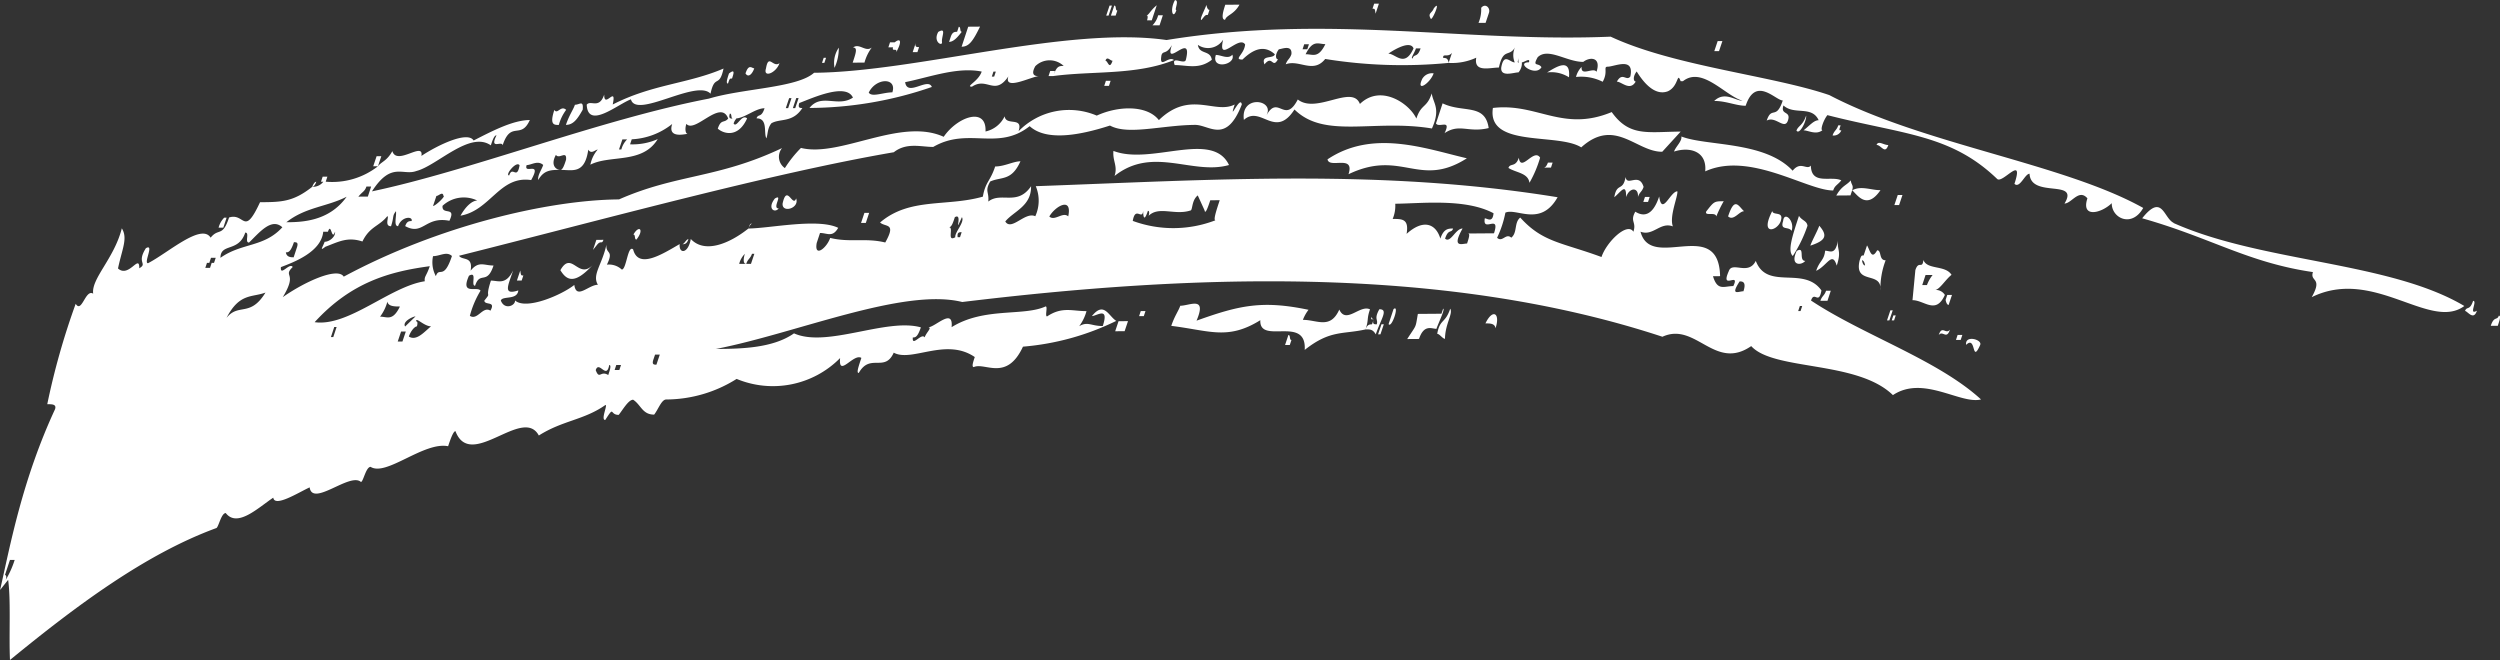 <svg id="Layer_1" data-name="Layer 1" xmlns="http://www.w3.org/2000/svg" viewBox="0 0 222.436 58.739"><rect x="0" y="0" width="222.436" height="58.739" fill="#333333" stroke="none"/><defs><style>.cls-1{fill:#fff;}</style></defs><path class="cls-1" d="M2220.565,1648.581c-1.073,1.346-2.312.018-3.511.473.148-.447.358-.449.505-.9.085-.892-.9-.438-1.113-.437-.358.448-.3.894-.085.892-.5.9-.483-.442-1.2.455-.336-.889.778-.452.925-.9-.966-.884-1.954-.43-2.88.469-.84.006.148-.447.233-1.34-.546-.887-2.482,1.8-1.955-.431a1.582,1.582,0,0,1-2.249.463c.125.891,1.113.438,1.239,1.328-1.136.9-2.25.463-3.3.471-.336-.889.84-.006.988-.453.675-2.68-1.977.906-1.239-1.328-.505.895-.778.451-.926.9-.232,1.339.631,0,1.114.438-3.385,1.363-7.231.946-10.742,1.419h-.21l-.21,0,.147-.447.421,0-.148.447c.3-.894.506-.895.926-.9a1.817,1.817,0,0,0-2.522.019c-.506.9.125.891.335.89-.63,0-3.175,1.361-2.732.02-1.221,1.793-1.892.014-3.238.917-.63,0,.568-.451.863-1.344-2.164-.43-4.561.48-6.811.943.188,1.336,2.04-.461,2.375.428a33.668,33.668,0,0,1-10.889,1.866c1.073-1.345,2.522-.019,3.868-.921-.608-1.333-3.573.027-4.771.482-.148.447.062.445.273.444-.863,1.343-1.977.906-2.755,1.358-.358.448-.3.894-.443,1.341-.272-.444.17-1.785-.881-1.777.148-.447.42,0,.715-.9-.84.006-1.766.9-2.607.911.211,0,0,0-.147.447.273.443.715-.9,1.2-.455-.8,1.789-2.125,1.353-2.608.911.295-.894.568-.45.926-.9-.671-1.777-2.965,1.36-3.721.475-.147.446-.085.892.126.89-.211,0-1.829.46-1.387-.881a6.249,6.249,0,0,1-3.6,1.365l-.148.447a5.552,5.552,0,0,0,2.46-.465c-1.368,2.24-4.226,1.37-5.992,2.275a2.906,2.906,0,0,1,.653-1.343c-.211,0-.568.451-.841.007-.317,2.231-1.431,1.794-2.482,1.8.21,0,.358-.448.505-.9.085-.891-.63,0-.9-.438-.5.895-.022,1.337.4,1.334-.841.007-1.471.011-1.976.906-.063-.445.3-.893.442-1.34-.483-.442-1.051.008-1.471.011-.3.894,1.408-.456.4,1.334-2.8-.424-3.617,2.7-6.287,3.168.5-.895,1.073-1.345,1.493-1.348a2.773,2.773,0,0,0-3.09.469c-.084.892,1.261-.009.609,1.333-2.165-.429-2.334,1.355-3.931.475.147-.446.358-.448.568-.449.147-.447-.9-.439-1.2.454-.42,0-.125-.89-.188-1.335-.357.448-.147.446-.442,1.34-.631,0-.125-.89-.336-.889-.715.9-1.556.9-2.208,2.246-1.324-.436-2.1.016-3.3.471-.568.45-.21,0-.063-.445.421,0,.989-.453.926-.9-.3.894-.335-.889-.631.005l-.42,0c-.17,1.784-2.566,2.694-3.765,3.149-.085.892.778-.451,1.051-.008-.925.9.483.442-.885,2.681,1.914-1.351,4.879-2.711,5.425-1.824,8.411-4.522,18.186-6.825,24.492-6.873,5.151-2.268,8.787-1.85,14.506-4.568a1.219,1.219,0,0,0,.251,1.781,10.484,10.484,0,0,1,1.431-1.794c3.488.865,8.871-2.742,12.7-.989,1.221-1.792,3.828-2.7,3.721-.474a2.46,2.46,0,0,0,1.7-1.35c.125.891,1.681-.013,1.239,1.328a6.286,6.286,0,0,1,6.958-1.391c1.976-.906,4.5-.925,5.527.4,2.777-2.695,4.982-.483,6.748-1.388-.589,1.787.506-.9.631,0-1.39,3.577-2.9,1.8-4.163,1.814-2.943.023-5.97.938-7.567.058-2.817.913-5.7,1.381-7.146.055-2.839,2.25-5.465.041-8.577,1.848-1.051.008-2.375-.428-3.511.473-10.889,1.865-25.878,5.992-38.681,9.21.273.443,1.261-.01,1.029,1.329.715-.9,1.2-.455,2.039-.461-.59,1.788-1.2.455-1.641,1.8-.42,0,.232-1.34-.546-.888-.8,1.789.756.886,1.029,1.329a8.419,8.419,0,0,0-.948,2.237c.694.44,1.136-.9,1.83-.46.5-.9-.484-.442-.546-.888.715-.9,0,0,.59-1.787.63-.005,1.324.435,1.976-.907-.442,1.341-.947,2.236.461,1.78-.085.892-1.408.456-1.556.9.336.89,1.324.436,1.261-.01.966.885,4.141-.477,5.277-1.377.188,1.336,1.261-.009,2.1-.016-.546-.887.379-1.786.759-3.572-.085.893.694.441.041,1.783a1.666,1.666,0,0,1,1.324.436c.42,0,.527-2.233,1.01-1.791.461,1.779,2.585.426,4.141-.478-.085.893.756.887.988-.453,1.239,1.328,3.426.42,5.129-.93,1.892-.015,6.181-.939,7.987-.061-.505.895-.988.453-1.618.458l-.295.894c-.233,1.339.9.439,1.2-.455,1.744.432,3.153-.024,4.9.408,1.011-1.791.022-1.337-.461-1.779,2.629-2.249,5.908-1.382,9.145-2.3.232-1.339.653-1.342,1.095-2.683.841-.006,1.619-.458,2.25-.463-.8,1.79-1.7,1.351-2.692,1.8-.505.895-.085.892-.17,1.784,1.136-.9,2.585.426,3.806-1.366.04,1.783-1.579,2.241-2.294,3.138.546.887,1.766-.905,2.67-.466a3.335,3.335,0,0,0,.044-2.675c15.7-.565,30.709-1.572,46.429.983-1.516,2.686-3.658.92-4.646,1.373a9.3,9.3,0,0,1-.738,2.234c.483.442.778-.452,1.261-.009.568-.45.233-1.339.8-1.789,1.995,2.213,3.677,2.2,7.228,3.51.443-1.34,2.294-3.137,2.839-2.25.295-.894-.335-.889.17-1.784.693.44,1.534.434,2.124-1.354.251,1.782.988-.453,1.619-.458.062.445-.738,2.235-.4,3.123-1.114-.436-1.766.906-2.88.468.922,3.56,6.958-1.39,7.08,3.958l-.631.005c.4,1.334.967.884,1.807.878.653-1.342-1.2.455-.4-1.334.3-.894,1.744.432,2.4-.91,1.007,2.667,4.266.413,5.841,2.63-.232,1.339-.631.005-.926.9,4.643,3.085,11.262,5.263,15.126,8.8-1.829.46-5.148-2.189-7.839-.385-3.172-3.1-10.613-2.148-12.608-4.362-3.259,2.254-4.937-2.191-7.9-.831-19.857-6.536-42.642-5.47-62.3-3.092-5.233-1.3-14.757,2.787-21.926,4.179,2.1-.016,5.045-.038,6.958-1.39,2.921,1.315,8.22-1.4,11.288-.532-.3.894-.505.895-.716.9-.084.892.779-.452,1.051-.008.148-.447.716-.9.3-.893.631-.005,2.272-1.8,2.1-.017,2.9-1.805,6.391-.94,8.367-1.847.21,0-.085.893.126.891,1.345-.9,2.249-.463,3.51-.473a3.981,3.981,0,0,1-.653,1.343c.778-.452,1.051-.008,2.1-.016.59-1.788-.546-.888-.966-.884,1.073-1.346,1.471-.011,2.165.429a23.167,23.167,0,0,1-8.3,2.292c-1.453,3.131-3.386,1.363-4.374,1.816-.21,0-.063-.445.085-.892-2.563-1.763-5.612.489-7.209-.39-.8,1.788-2.1.015-3.112,1.806-.211,0-.063-.445.232-1.339-.693-.441-2.061,1.8-1.892.014a8.407,8.407,0,0,1-9.207,1.854,11.817,11.817,0,0,1-6.265,1.831c-.421,0-.716.9-1.073,1.345-1.051.008-1.177-.882-1.87-1.323-.42,0-.925.9-1.283,1.347-.841.007-.336-.889-1.2.455-.421,0,.232-1.339.021-1.337-1.913,1.351-3.8,1.366-5.929,2.719-1.427-2.663-6.077,3.167-7.419-.389-.21,0-.5.895-.653,1.342-2.164-.429-5.509,2.717-6.895,1.836-.421,0-.653,1.342-.863,1.344-.966-.884-4.311,2.261-4.561.48-.989.453-3.113,1.807-3.238.916-1.346.9-3.2,2.7-4.226,1.37-.42,0-.653,1.342-.863,1.344-6.2,2.276-12.3,6.78-18.337,11.729-.1-2.227.088-5.349-.163-7.131l-.715.9c.907-4.02,1.984-9.823,4.889-16.085.148-.447-.273-.444-.693-.441a64.454,64.454,0,0,1,2.53-8.935c.545.888.863-1.343,1.556-.9-.188-1.336,1.873-3.134,2.548-5.814.545.887.04,1.783-.34,3.569.967.884,1.914-1.352,1.892-.015.778-.451-.273-.444.59-1.787.778-.452-.232,1.339.188,1.336,1.766-.906,4.753-3.6,5.572-2.272.715-.9,1.051-.008,1.641-1.795,1.408-.457,1.3,1.773,2.754-1.359,1.892-.014,2.943-.022,4.647-1.373,0,0,.147-.447.357-.448-.147.447-.357.448-.357.448a1.155,1.155,0,0,0,.988-.453l-.21,0,.147-.447.42,0-.147.446a6.6,6.6,0,0,0,4.646-1.372l-.42,0,.3-.894.42,0-.3.894c.358-.448.778-.451,1.283-1.347.4,1.334,2.818-.913,2.585.426,1.346-.9,4.1-2.26,4.646-1.372,1.767-.906,3.533-1.811,5-1.822-.8,1.789-1.681.013-2.419,2.247-.062-.445-1.2.455-.545-.887-.211,0-.358.448-.506.895-1.869-1.323-4.793,1.82-6.622,2.28-1.2.454-2.227-.875-3.953,1.813,8.787-1.85,20.351-6.4,29.979-8.252,3.027-.915,7.862-.952,9.355-2.3,9.038-.068,22.556-4.184,31.362-2.913,14.4-2.339,26.546.243,39.515-.3,5.631,2.631,14.373,3.456,19.458,5.2,8.4,4.394,20.846,6.082,27.926,10.04-1.011,1.791-2.817.914-2.8-.424-.926.9-2.755,1.358-2.165-.429-.756-.886-1.408.456-2.039.461,1.368-2.239-3.005-.423-3.109-2.651-.42,0-.862,1.344-1.345.9.884-2.681-1.052.008-1.534-.434-4.138-3.981-8.342-3.948-15.108-5.68-.358.448-.653,1.342-.442,1.341-.569.45-1.262.009-1.682.012.568-.449.926-.9,1.346-.9-.609-1.333-2.165-.43-3.131-1.314-.3.894.693.441.4,1.334s-1.113-.437-1.891.015c.442-1.341.841-.007,1.43-1.794-.63.005-2.415-2.21-3.3.471-.841.006-1.744-.433-2.8-.425.926-.9,1.892-.014,2.522-.019-1.534-.434-3.591-3.093-5.3-1.743l-.21,0c-.336-.889-.148.447-1.136.9-1.2.455-2.227-.874-2.773-1.762-.358.449-.295.894-.085.893-.505.895-1.261.009-1.681.012.5-.895.841-.006,1.2-.455.38-1.786-1.386-.881-2.017-.876-.42,0,.063.446-.442,1.341a4.26,4.26,0,0,0-2.375-.428,1.962,1.962,0,0,1,.5-.895c-.085.892,1.051-.008,1.324.436.442-1.341-.608-1.333-1.176-.883-1.472.011-3.131-1.314-4.056-.415-.506.9.062.445.335.889-.505.9-2.375-.427-1.114-.437.148-.447-.42,0-.63.005a1.26,1.26,0,0,1-.3.893c-.421,0-1.619.459-1.534-.434.232-1.339.778-.451,1.2-.454a1.671,1.671,0,0,1,.022-1.338c-.505.895-1.05.008-1.43,1.794-.841.006-2.25.463-2.017-.876a5.127,5.127,0,0,1-2.46.464l.3-.894c-.358.449-.84.007-.778.452.21,0,.42,0,.483.442A42.921,42.921,0,0,1,2220.565,1648.581Zm-116.605,44.574-.42,0-.443,1.341s.211,0,.063.445A8.523,8.523,0,0,0,2103.96,1693.155Zm18.563-29.562-.421,0a1.962,1.962,0,0,1,.505-.895l.211,0Zm-.675,2.68-.421,0-.147.447h-.21l-.148.447.421,0,.147-.447h.21Zm.42,0c1.914-1.351,3.868-.921,5.509-2.716-.966-.884-2.039.461-2.964,1.36-.421,0,.084-.892-.336-.889C2123.887,1665.811,2122.29,1664.932,2122.268,1666.269Zm4.012,3.09c-1.2.455-2.312.018-3.47,2.255C2123.884,1670.269,2124.912,1671.6,2126.28,1669.359Zm7.217-8.524c-1.767.9-3.658.919-5.362,2.269C2129.4,1663.1,2131.918,1663.076,2133.5,1660.835Zm-4.418,4.491c.147-.447-.063-.445-.273-.444-.3.894-.505.9-.715.9.062.446.483.442.693.441Zm6.6-5.4-.42,0c-.148.447-.358.448-.716.9l.841-.006ZM2130.65,1672c3.005.422,6.707-3.172,9.8-3.641-.062-.445.148-.447.443-1.341C2137.38,1667.492,2133.932,1668.41,2130.65,1672Zm1.954.43-.21,0-.295.894.21,0Zm5.635-1.825c-.421,0-1.051.008-1.114-.438a3.949,3.949,0,0,1-.653,1.342C2137.1,1671.506,2137.586,1671.948,2138.239,1670.606Zm3.875-9.837c-.063-.445-.42,0-.63,0l-.3.893C2141.4,1661.666,2142.324,1660.768,2142.114,1660.769Zm-3.352,12.061-.42,0-.3.893.42,0Zm.863-1.343c-.21,0-1.2.454-.925.9Zm1.56-5.362a2.6,2.6,0,0,0,.251,1.782c.3-.894.693.44,1.43-1.794C2142.383,1665.67,2141.815,1666.12,2141.185,1666.125Zm-1.5,5.806c.21,0,.063.446.063.446-.211,0-.568.45-.716.9.693.44,1.409-.456,1.977-.907C2140.381,1672.372,2139.625,1671.487,2139.688,1671.931Zm9.2-13.888c-.273-.444-1.346.9-.925.9C2148.254,1658.048,2148.652,1659.382,2148.884,1658.043Zm3.094-4.927c.273.444.568-.45,1.051-.008a3.968,3.968,0,0,0-.653,1.342C2151.956,1654.453,2151.535,1654.457,2151.978,1653.116Zm1.029,1.329c.3-.893.652-1.342.8-1.789.42,0,.778-.451.693.441C2154,1653.992,2153.637,1654.44,2153.007,1654.445Zm-4.362,13.852.3-.893c.062.445.062.445.273.443l-.148.447Zm6.213-15.649c.357-.448,1.113.438,1.556-.9-.022,1.337,1.136-.9.756.886,3.532-1.81,6.685-1.835,9.86-3.2-.38,1.786-.778.452-1.158,2.238-1.239-1.328-6.622,2.279-7.083.5C2157.59,1652.627,2154.961,1654.876,2154.858,1652.648Zm.535,14.26c-1.641,1.8-2.334,1.356-2.88.468C2153.523,1665.585,2154.11,1668.256,2155.393,1666.908Zm3.057-11.167-.421,0-.3.893h.21A1.954,1.954,0,0,1,2158.45,1655.741Zm-2.678,9.382-.357.448.3-.893.63-.005C2156.193,1665.119,2156.13,1664.674,2155.772,1665.123Zm3.511-.473c-.21,0-.063-.445-.273-.443C2159.515,1663.311,2160,1663.753,2159.283,1664.65Zm-3.625,11.618c.336.889.421,0,1.114.437.147-.447.3-.894.085-.892C2156.625,1677.152,2155.953,1675.374,2155.658,1676.268Zm1.682-.013.42,0,.148-.446-.421,0Zm10.173-26.378c.568-.45.421,0,.273.444-.21,0-.21,0-.358.449C2167.218,1650.771,2167.366,1650.324,2167.513,1649.877Zm-4.384,15.189h0Zm.21,0c.21,0,.358-.448.568-.45C2163.76,1665.062,2163.549,1665.063,2163.339,1665.065Zm4.528-11.179c-.21,0-.062-.445-.273-.443C2167.447,1653.889,2167.657,1653.888,2167.867,1653.886Zm1.118-4.02c.294-.894.567-.45.778-.452C2169.615,1649.861,2169.257,1650.31,2168.985,1649.866Zm-8.2,25.471c-.148.447.062.445.273.444l.3-.894-.421,0Zm10.025-25.931c.233-1.339.631,0,1.2-.455C2171.717,1649.845,2170.519,1650.3,2170.813,1649.406Zm2.268,2.658h-.21l-.3.894.21,0Zm-3.835,11.619c.148-.447.148-.447.358-.449C2169.394,1663.236,2169.246,1663.683,2169.246,1663.683Zm4.466-11.624h-.21l-.3.894.21,0Zm-5.288,14.75.631,0c-.421,0-.126-.89-.126-.89A1.972,1.972,0,0,0,2168.424,1666.809Zm.631,0,.42,0,.3-.893h-.21C2169.412,1666.356,2169.2,1666.358,2169.055,1666.8Zm6.95-17.883-.21,0,.148-.447.21,0Zm-4.067,12.958c-.357.449-1.051.008-.335-.889C2172.381,1660.538,2171.308,1661.884,2171.938,1661.879Zm5.351-14.3a4.2,4.2,0,0,1-.38,1.786A2.375,2.375,0,0,1,2177.289,1647.574Zm-3.8,13.4c.336.889-1.283,1.347-1.2.454C2172.676,1659.645,2173.2,1661.869,2173.494,1660.976Zm5.056-13.412c.568-.45,1.114.437,1.681-.012a3.964,3.964,0,0,0-.652,1.342l-1.051.008C2178.823,1648.008,2178.97,1647.561,2178.55,1647.564Zm3.507,3.986c.442-1.341-1.449-1.327-2.1.015C2180.228,1652.009,2181.216,1651.556,2182.057,1651.55Zm.066-4.013.147-.447c.568-.45.631,0,.126.89.147-.446-.42,0-.273-.443l-.21,0h-.21l.147-.447.42,0Zm2.165.429-.421,0,.295-.893c-.147.446.063.445.273.443Zm-5.015,15.194.3-.893.42,0-.295.893Zm6.866-16.991c.778-.452.273.444.335.889S2185.633,1647.064,2186.139,1646.169Zm1.113.437c.148-.447.358-.448.568-.45l.147-.446c.211,0,.063.444.273.443-.357.448-.715.9-1.135.9Zm.966.884.59-1.787,1.051-.008C2189.207,1647.037,2188.849,1647.486,2188.218,1647.49Zm3.046,2.206-.21,0-.147.446h.21Zm-4.152,13.851c.421,0-.232,1.339.546.887-.063-.446.863-1.344.59-1.788-.8,1.79.148-.447-.631.005C2187.47,1663.1,2187.322,1663.545,2187.112,1663.547Zm1.114.437c-.21,0-.42,0-.358.448h.21Zm13.068-19.268-.21,0,.3-.894h.21Zm.631,0-.421,0,.3-.894c.211,0,.063.445.273.444Zm-.277,4.015c-.21,0-.483-.443-.631,0C2201.228,1648.729,2201.353,1649.619,2201.648,1648.726Zm-5.623,13.861c.483.442,1.2-.455,1.681-.013C2198.086,1660.788,2196.53,1661.692,2196.025,1662.587Zm4.886-11.627.147-.447.42,0-.147.447Zm3.683-6.715-.147.447Zm.063.446c.21,0,.358-.449.926-.9l-.443,1.341-.42,0S2204.867,1644.689,2204.657,1644.691Zm1.176.882-.63,0a1.972,1.972,0,0,0,.505-.895l.42,0Zm6.17,12.434c-3.238.917-6.767-1.731-10.174.969.295-.893-.188-1.335-.1-2.227C2205.067,1658.06,2210.513,1654.9,2212,1658.007Zm-4.8-14.673c.421,0-.085.892.126.891C2207.032,1645.118,2206.7,1644.229,2207.2,1643.334Zm2.8.424s.062.446.272.444l-.147.447c-.21,0-.21,0-.568.45C2209.344,1645.1,2209.849,1644.205,2210,1643.758Zm-6.553,19.218a10.433,10.433,0,0,0,7.357-.056c-.211,0,.084-.892.379-1.786l-.84.006c-.148.447-.443,1.341-.506.9l-.608-1.333c-.568.451-.443,1.341-.653,1.343-1.408.456-2.8-.425-3.72.474,0,0,.147-.447-.063-.445-.442,1.34-.42,0-.42,0C2204.285,1662.97,2203.676,1661.637,2203.444,1662.976Zm8.234-19.231,1.261-.009c-.5.9-1.136.9-1.283,1.347C2211.236,1645.086,2211.531,1644.192,2211.678,1643.745Zm-9.5,28.156.841-.006-.3.894-.84.006Zm10.129-23.7c.335.89-1.914,1.352-1.471.011C2211.254,1648.206,2211.947,1648.647,2212.3,1648.2Zm-8.153,22.8.42,0-.147.446-.42,0Zm11.217-17.471c1.011-1.791,1.6.88,2.755-1.358,1.659,1.324,4.856-1.374,5.527.4,1.851-1.8,4.414-.034,5.023,1.3.442-1.341.925-.9,1.368-2.24.125.891.818,1.332.018,3.121-5.17-.853-9.543.964-12.231-1.69-1.726,2.687-3.005-.423-4.5.926C2213.017,1651.759,2216.022,1652.182,2215.369,1653.524Zm8.791,19.1c.148-.446.358-.448.568-.45l.148-.447c-.148.447.062.446.273.444.147-.447-.273-.444.232-1.339.841-.007.125.89-.317,2.231-.273-.444-.483-.442-.9-.439-2.039.461-3.153.024-5.424,1.825.192-3.122-4.056-.415-3.949-2.645-2.9,1.8-4.5.926-7.924.506.3-.893.652-1.342.8-1.789.84-.006,2.4-.91,1.449,1.326,3.8-1.366,5.845-1.827,9.963-.967a3.459,3.459,0,0,0-.5.895c1.261-.009,2.437.873,3.238-.916.608,1.333,1.829-.459,2.732-.021C2224.245,1671.733,2224.455,1671.732,2224.16,1672.625Zm-5.044-25.37-.421,0-.147.447.42,0Zm1.471-.011c-.631.005-1.114-.437-1.766.9C2219.451,1648.144,2219.934,1648.586,2220.587,1647.244Zm4.458-2.708c-.063-.446-.063-.446-.273-.444l.148-.448.42,0Zm-4.277,12.959c4.037-2.7,8.7-.958,12.4-.094-4.248,2.706-5.8-.848-10.532,1.417C2223.227,1657.03,2220.893,1658.386,2220.768,1657.5Zm7.659-9.865c-.336-.889-2.25.463-2.25.463C2226.808,1648.088,2227.626,1649.419,2228.427,1647.63Zm-11.14,25.493c.21,0,.063.446.273.444l-.148.447-.42,0Zm11.77-25.5-.42,0c-.148.447-.506.9-.3.894C2228.489,1648.075,2228.762,1648.519,2229.057,1647.625Zm1.18-3.575c.715-.9-.232,1.339-.3.894C2229.669,1644.5,2230.09,1644.5,2230.237,1644.05Zm-1.014,6.248a.99.99,0,0,1,.988-.453C2229.916,1650.739,2228.57,1651.641,2229.223,1650.3Zm-2.426,11.163a3.017,3.017,0,0,1-.232,1.339c.84-.006,1.471-.011,1.239,1.328,1.493-1.349,2.606-.911,3.005.423.295-.894.715-.9,1.135-.9-.147.447-.42,0-.715.9.483.441.926-.9,1.556-.9-1.01,1.791-.022,1.337.4,1.334.147-.447.295-.893.084-.891l2.312-.018c.59-1.788-1.051.008-.818-1.332.21,0,.693.441.778-.451C2233.04,1660.968,2229.109,1661.443,2226.8,1661.461Zm4.377-6.274c.652-1.342-.483-.442-.756-.886l.59-1.788c1.807.878,3.783-.028,4.1,2.2C2233.276,1655.171,2232.52,1654.285,2231.174,1655.187Zm3.267-11.169c.358-.449.84-.006.693.44l-.3.894-.631,0A3.019,3.019,0,0,0,2234.441,1644.018Zm-9.565,27.71-.21,0C2224.6,1671.285,2224.666,1671.73,2224.876,1671.728Zm.693.441.21,0-.3.894-.21,0Zm.63-.005.443-1.341C2227.21,1670.373,2226.472,1672.608,2226.2,1672.164Zm4.267.413c-.42,0-1.114-.437-1.556.9l-1.051.008c.863-1.344.715-.9.948-2.237l2.1-.016.147-.446C2231.266,1670.788,2230.613,1672.131,2230.466,1672.577Zm20.085-15.755c-2.312.018-4.222-3.088-7.208-.391-2.08-1.321-8.408.065-7.859-3.506,3.931-.475,6.2,2.182,10.572.365,1.575,2.217,3.194,1.759,6.136,1.737Zm-12.688-7.927c-.211,0-.063-.445-.063-.445C2237.652,1648.9,2237.652,1648.9,2237.863,1648.9Zm-6.641,24.568c-.21,0-.483-.442-.693-.441.232-1.338.715-.9,1.157-2.237C2231.959,1671.229,2231.244,1672.126,2231.222,1673.463Zm6.571-16.1c.188,1.335,1.346-.9,1.891-.015a10.235,10.235,0,0,1-.947,2.236c-.125-.891-1.176-.883-1.87-1.323C2237.015,1657.817,2237.5,1658.259,2237.793,1657.366Zm4.461-7.167a2.936,2.936,0,0,0-1.954-.431C2241.078,1649.317,2242.424,1648.415,2242.254,1650.2Zm-6.534,22.338c-.062-.445-.483-.442-.9-.439C2235.47,1670.756,2236.163,1671.2,2235.72,1672.537Zm4.3-14.3c.21,0,.358-.449.358-.449l.42,0-.147.447Zm7.272.836c.125.89,1.2-.455,1.6.879-.147.447-.357.449-.505.9.085-.893-.756-.886-1.051.008.023-1.338-.483-.442-1.051.008C2246.514,1659.528,2247.06,1660.415,2247.292,1659.076Zm1.722,1.77.42,0-.147.447-.421,0Zm16.752-.574c-2.312.018-7.438-3.509-11.391-1.7.17-1.784-1.364-2.218-2.773-1.762.148-.447.716-.9.653-1.342,2.227.875,7.419.389,9.9,3.045.716-.9,1.261-.01,1.619-.458.04,1.783,1.807.877,2.71,1.317C2266.124,1659.824,2265.913,1659.826,2265.766,1660.272Zm-10.163-12.4-.42,0,.3-.893.42,0Zm.41,13.37a11.161,11.161,0,0,0-.653,1.342c-.063-.445-1.051.008-.9-.438C2255.172,1661.245,2255.172,1661.245,2256.013,1661.238Zm1.806.878c-.42,0-.925.9-1.408.457C2257,1660.785,2257.336,1661.674,2257.819,1662.116Zm-.047,7.133c.3-.894-.126-.891-.336-.889C2256.573,1669.7,2257.351,1669.252,2257.772,1669.249Zm4.719-14.3c.148-.446.568-.45.863-1.344C2263.417,1654.05,2262.764,1655.392,2262.491,1654.948Zm-1.393,8.035c-.3.893-1.914,1.351-.756-.886C2260.4,1662.542,2261.393,1662.089,2261.1,1662.983Zm.966.884c-.273-.444-1.051.008-.756-.886C2261.393,1662.089,2262.359,1662.973,2262.064,1663.867Zm1.409-.457a11.811,11.811,0,0,1-1.306,2.685c-.483-.442-.04-1.783.55-3.57C2262.989,1662.969,2263.41,1662.965,2263.473,1663.41Zm2.949-8.937c-.147.447-.147.447.063.445a.717.717,0,0,1-.778.452c.147-.447.358-.449.505-.9Zm-3.9,11.173c.778-.451.125.891.756.886C2262.923,1666.981,2261.872,1666.988,2262.525,1665.646Zm1.2-.455c.148-.447.653-1.342.8-1.789C2265.279,1664.288,2265.132,1664.735,2263.723,1665.191Zm3.725-4.931-.148.446-1.261.01c.5-.895.925-.9,1.283-1.347C2267.385,1659.814,2267.595,1659.813,2267.448,1660.26Zm-4.8,10.734h.21l.147-.447-.21,0Zm2.4-5.367c.42,0,.9.439,1.136-.9-.085.892.335.889-.107,2.229-.4-1.334-.841.007-1.829.461C2264.542,1666.522,2264.962,1666.519,2265.047,1665.627Zm2.4-5.367c.777-.452,1.681-.013,2.522-.02C2268.749,1662.033,2267.93,1660.7,2267.448,1660.26Zm2.168-4.029c.147-.447.63,0,1.051-.008C2270.372,1657.117,2270.036,1656.228,2269.616,1656.231Zm-4.363,13.852-.63,0c.147-.447.358-.448.505-.895l.42,0Zm4.71-.927c.169-1.784-2.375-.428-1.848-2.661.147-.446.147-.446.358-.448l.3-.894c.273.444.4,1.334.9.439.421,0,.126.89.756.886A7.1,7.1,0,0,0,2269.963,1669.156Zm-1.638-2.662s.063.445.273.443C2268.6,1666.937,2268.535,1666.492,2268.325,1666.494Zm3.6-5.823-.3.894-.42,0,.3-.893Zm-1.375,11.155.3-.894h.21l-.3.893Zm.42,0,.148-.447.21,0-.148.447Zm2.821-5.371c.335.889,1.954.431,2.5,1.318-.568.45-1.073,1.346-1.493,1.349a.943.943,0,0,1,.9.439c-.8,1.789-1.829.46-2.88.467l.255-2.676C2273.37,1666.455,2273.705,1667.344,2273.79,1666.452Zm-.107,2.23.42,0a3.227,3.227,0,0,1,.506-.9l-.631.005Zm2.08,1.321.147-.447.421,0-.3.894C2275.825,1670.448,2275.763,1670,2275.763,1670Zm.376,2.672c-.3.893-.631.005-.988.453C2275.446,1672.234,2275.781,1673.123,2276.139,1672.675Zm.693.44.421,0-.148.447-.42,0Zm2.017.877c-.8,1.788-.335-.89-1.261.009C2277.463,1673.11,2279,1673.545,2278.849,1673.992Zm17.2-10.83c7.858,3.506,19.208,3.42,25.868,7.381-3.05,2.252-8.068-3.5-13.577-.788,1.01-1.791-.188-1.336.107-2.23-5.8-.847-9.057-3.051-15.193-4.787C2295.044,1660.5,2295.148,1662.723,2296.051,1663.162Zm26.981,7.818c-.3.894-.84.007-1.05.008.147-.447.42,0,.715-.9C2323.117,1670.088,2322.254,1671.432,2323.032,1670.98Zm1.87,1.323-.631,0c.295-.894.568-.45.716-.9C2325.2,1671.41,2325.049,1671.857,2324.9,1672.3Z" transform="translate(-2102.655 -1643.334)"/></svg>